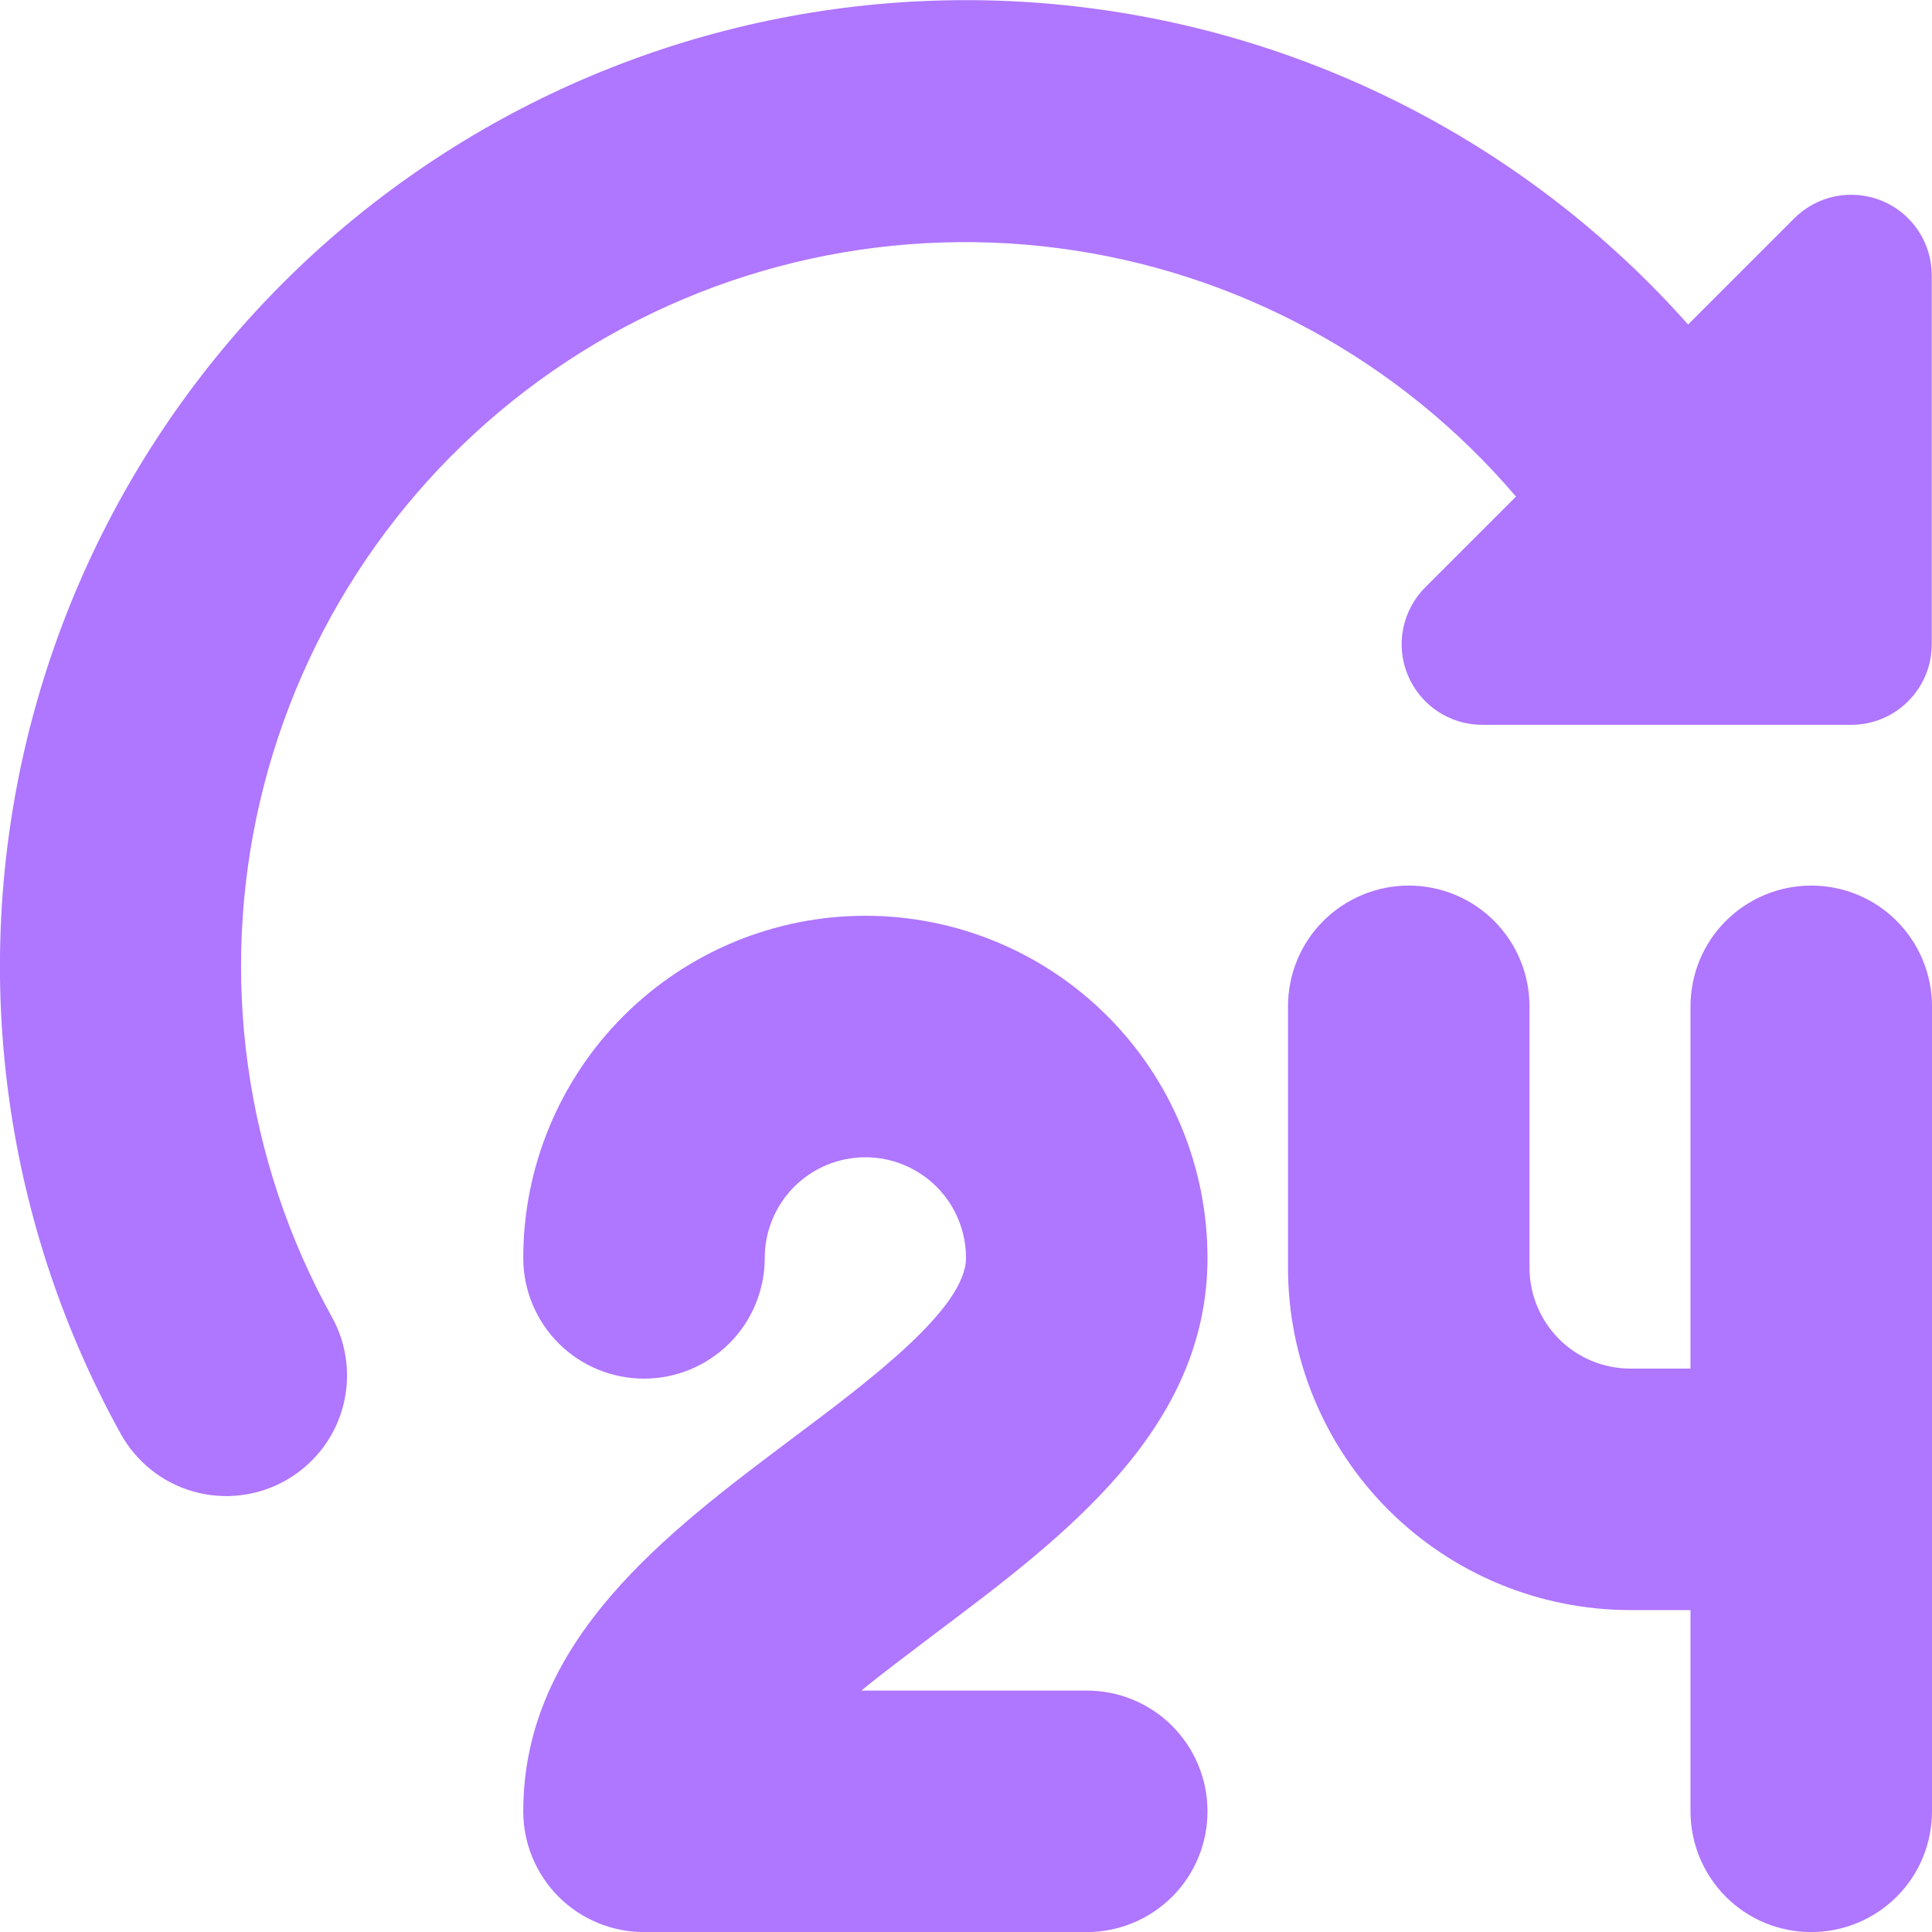 <svg fill="none" height="24" viewBox="0 0 24 24" width="24" xmlns="http://www.w3.org/2000/svg" xmlns:xlink="http://www.w3.org/1999/xlink"><clipPath id="a"><path d="m0 0h24v24h-24z"/></clipPath><g clip-path="url(#a)" fill="#af76ff"><path d="m15 15.626c0-1.127-.448-2.208-1.245-3.005-.797-.797-1.878-1.245-3.005-1.245-1.127 0-2.208.448-3.005 1.245-.797.797-1.245 1.878-1.245 3.005 0 .398.158.779.439 1.061.281.281.663.439 1.061.439.398 0 .779-.158 1.061-.439.281-.281.439-.663.439-1.061 0-.332.132-.649.366-.884.234-.234.552-.366.884-.366s.649.132.884.366c.234.234.366.552.366.884 0 .625-1.192 1.519-2.15 2.237-1.57 1.178-3.35 2.513-3.35 4.638 0 .398.158.779.439 1.061.281.281.663.439 1.061.439h5.5c.398 0 .779-.158 1.061-.439s.439-.663.439-1.061c0-.398-.158-.779-.439-1.061s-.663-.439-1.061-.439h-2.8c.31-.254.645-.5.955-.737 1.565-1.178 3.345-2.513 3.345-4.638z"/><path d="m22.5 11.001c-.398 0-.779.158-1.061.439s-.439.663-.439 1.061v4.5h-.75c-.331-.001-.649-.132-.883-.367s-.366-.552-.367-.883v-3.25c0-.398-.158-.779-.439-1.061-.281-.281-.663-.439-1.061-.439s-.779.158-1.061.439-.439.663-.439 1.061v3.25c.001 1.127.45 2.207 1.246 3.004.797.797 1.877 1.245 3.004 1.246h.75v2.5c0 .398.158.779.439 1.061s.663.439 1.061.439.779-.158 1.061-.439.439-.663.439-1.061v-10c0-.398-.158-.779-.439-1.061s-.663-.439-1.061-.439z"/><path d="m22.293 2.708-1.323 1.323c-1.962-2.208-4.669-3.615-7.603-3.951-2.934-.337-5.89.421-8.3 2.127-2.411 1.706-4.107 4.242-4.766 7.121-.658 2.879-.231 5.9 1.199 8.484.096.172.224.324.378.447s.331.214.52.268c.189.054.388.071.583.048.196-.022.385-.083.557-.178.172-.096.324-.224.447-.378s.214-.331.268-.52.071-.388.048-.583c-.022-.196-.083-.385-.179-.557-1.081-1.95-1.399-4.233-.892-6.404.507-2.171 1.803-4.077 3.636-5.347 1.833-1.27 4.072-1.813 6.284-1.525 2.211.288 4.236 1.388 5.682 3.086l-1.127 1.127c-.14.14-.235.318-.274.512-.039.194-.019.395.057.578.076.183.204.339.368.449.164.11.358.169.555.169h4.586c.265 0 .52-.105.707-.293.188-.188.293-.442.293-.707v-4.586c0-.198-.059-.391-.169-.555-.11-.164-.266-.293-.449-.368s-.384-.095-.578-.057c-.194.039-.372.134-.512.274z"/></g></svg>